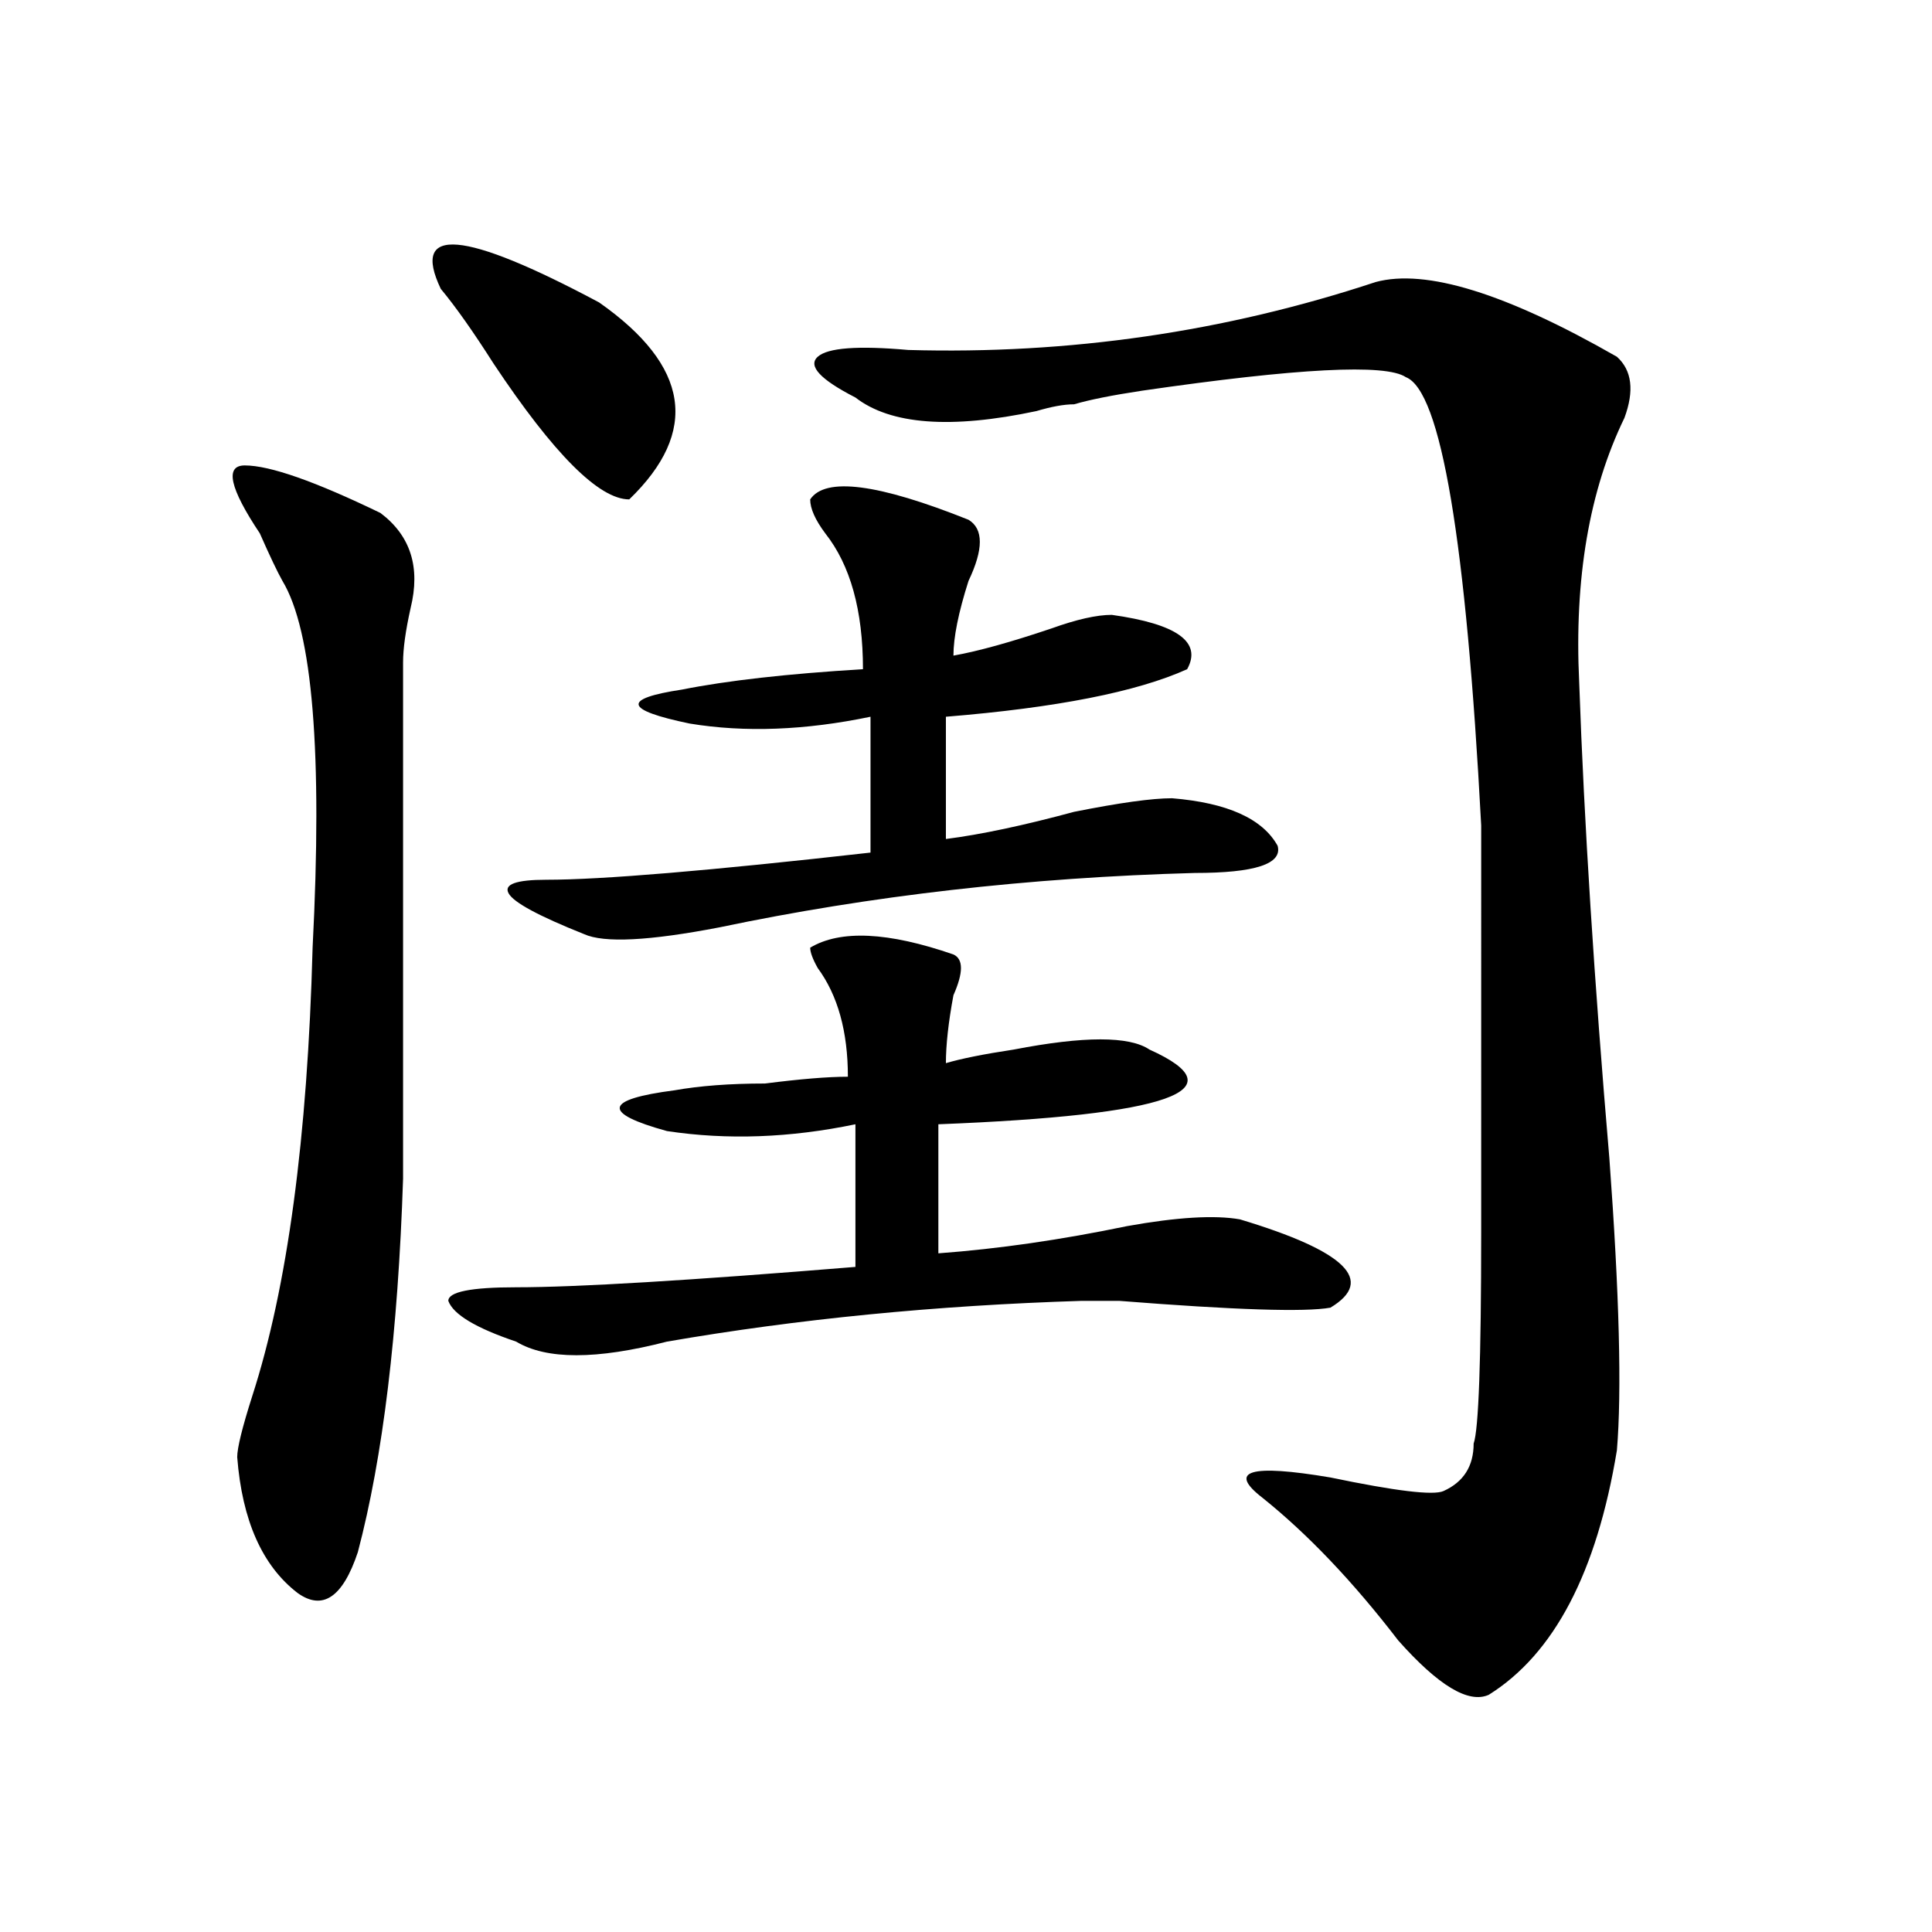 <?xml version="1.0" encoding="utf-8"?>
<!-- Generator: Adobe Illustrator 16.0.0, SVG Export Plug-In . SVG Version: 6.00 Build 0)  -->
<!DOCTYPE svg PUBLIC "-//W3C//DTD SVG 1.1//EN" "http://www.w3.org/Graphics/SVG/1.1/DTD/svg11.dtd">
<svg version="1.1" id="图层_1" xmlns="http://www.w3.org/2000/svg" xmlns:xlink="http://www.w3.org/1999/xlink" x="0px" y="0px"
	 width="1000px" height="1000px" viewBox="0 0 1000 1000" enable-background="new 0 0 1000 1000" xml:space="preserve">
<path d="M126.68,240.906c12.987,0,36.401,8.239,70.242,24.609c15.609,11.755,20.792,28.125,15.609,49.219
	c-2.622,11.755-3.902,21.094-3.902,28.125v267.188c-2.622,79.706-10.427,144.141-23.414,193.359
	c-7.805,23.4-18.231,30.432-31.219,21.094c-18.231-14.063-28.658-37.464-31.219-70.313c0-4.669,2.561-15.216,7.805-31.641
	c18.17-56.25,28.597-133.594,31.219-232.031c5.183-100.745,0-164.026-15.609-189.844c-2.622-4.669-6.524-12.854-11.707-24.609
	C118.875,252.661,116.253,240.906,126.68,240.906z M228.141,149.5c-15.609-32.794,11.707-30.433,81.949,7.031
	c46.828,32.849,52.011,66.797,15.609,101.953c-15.609,0-39.023-23.401-70.242-70.313C245.03,171.802,235.945,158.894,228.141,149.5z
	 M493.5,494.031c5.183,2.362,5.183,9.394,0,21.094c-2.622,14.063-3.902,25.817-3.902,35.156c7.805-2.308,19.512-4.669,35.121-7.031
	c36.401-7.031,59.815-7.031,70.242,0c46.828,21.094,10.365,34.003-109.266,38.672v66.797c31.219-2.308,63.718-7.031,97.559-14.063
	c25.975-4.669,45.486-5.823,58.535-3.516c54.633,16.425,70.242,31.641,46.828,45.703c-13.049,2.362-49.45,1.208-109.266-3.516
	H559.84c-75.486,2.362-147.009,9.394-214.629,21.094c-36.463,9.394-62.438,9.394-78.047,0
	c-20.854-7.031-32.561-14.063-35.121-21.094c0-4.669,11.707-7.031,35.121-7.031c31.219,0,89.754-3.516,175.605-10.547v-73.828
	c-33.841,7.031-66.34,8.239-97.559,3.516c-33.841-9.339-32.561-16.37,3.902-21.094c12.987-2.308,28.597-3.516,46.828-3.516
	c18.17-2.308,32.499-3.516,42.926-3.516c0-23.401-5.244-42.188-15.609-56.25c-2.622-4.669-3.902-8.185-3.902-10.547
	C434.965,481.177,459.659,482.331,493.5,494.031z M419.355,258.484c7.805-11.7,35.121-8.185,81.949,10.547
	c7.805,4.724,7.805,15.271,0,31.641c-5.244,16.425-7.805,29.333-7.805,38.672c12.987-2.308,29.877-7.031,50.73-14.063
	c12.987-4.669,23.414-7.031,31.219-7.031c33.779,4.724,46.828,14.063,39.023,28.125c-26.036,11.755-67.682,19.94-124.875,24.609
	v63.281c18.17-2.308,40.304-7.031,66.34-14.063c23.414-4.669,40.304-7.031,50.73-7.031c28.597,2.362,46.828,10.547,54.633,24.609
	c2.561,9.394-11.707,14.063-42.926,14.063c-85.852,2.362-167.801,11.755-245.848,28.125c-36.463,7.031-59.877,8.239-70.242,3.516
	c-23.414-9.339-36.463-16.37-39.023-21.094c-2.622-4.669,3.902-7.031,19.512-7.031c28.597,0,84.51-4.669,167.801-14.063v-70.313
	c-33.841,7.031-65.06,8.239-93.656,3.516c-33.841-7.031-35.121-12.854-3.902-17.578c23.414-4.669,54.633-8.185,93.656-10.547
	c0-30.433-6.524-53.888-19.512-70.313C421.916,269.031,419.355,263.208,419.355,258.484z M712.031,145.984
	c25.975-7.031,67.62,5.878,124.875,38.672c7.805,7.031,9.085,17.578,3.902,31.641c-18.231,37.519-26.036,83.222-23.414,137.109
	c2.561,72.675,7.805,154.688,15.609,246.094c5.183,70.313,6.463,120.739,3.902,151.172c-10.427,63.281-32.561,105.469-66.34,126.563
	c-10.427,4.669-26.036-4.725-46.828-28.125c-23.414-30.487-46.828-55.042-70.242-73.828c-18.231-14.063-6.524-17.578,35.121-10.547
	c33.779,7.031,53.291,9.394,58.535,7.031c10.365-4.669,15.609-12.854,15.609-24.609c2.561-7.031,3.902-43.341,3.902-108.984V458.875
	c0-7.031,0-17.578,0-31.641c-7.805-147.656-20.854-225-39.023-232.031c-10.427-7.031-55.975-4.669-136.582,7.031
	c-15.609,2.362-27.316,4.724-35.121,7.031c-5.244,0-11.707,1.208-19.512,3.516c-44.268,9.394-75.486,7.031-93.656-7.031
	c-18.231-9.339-24.756-16.37-19.512-21.094c5.183-4.669,20.792-5.823,46.828-3.516C553.315,183.503,633.984,171.802,712.031,145.984
	z"/>
</svg>
